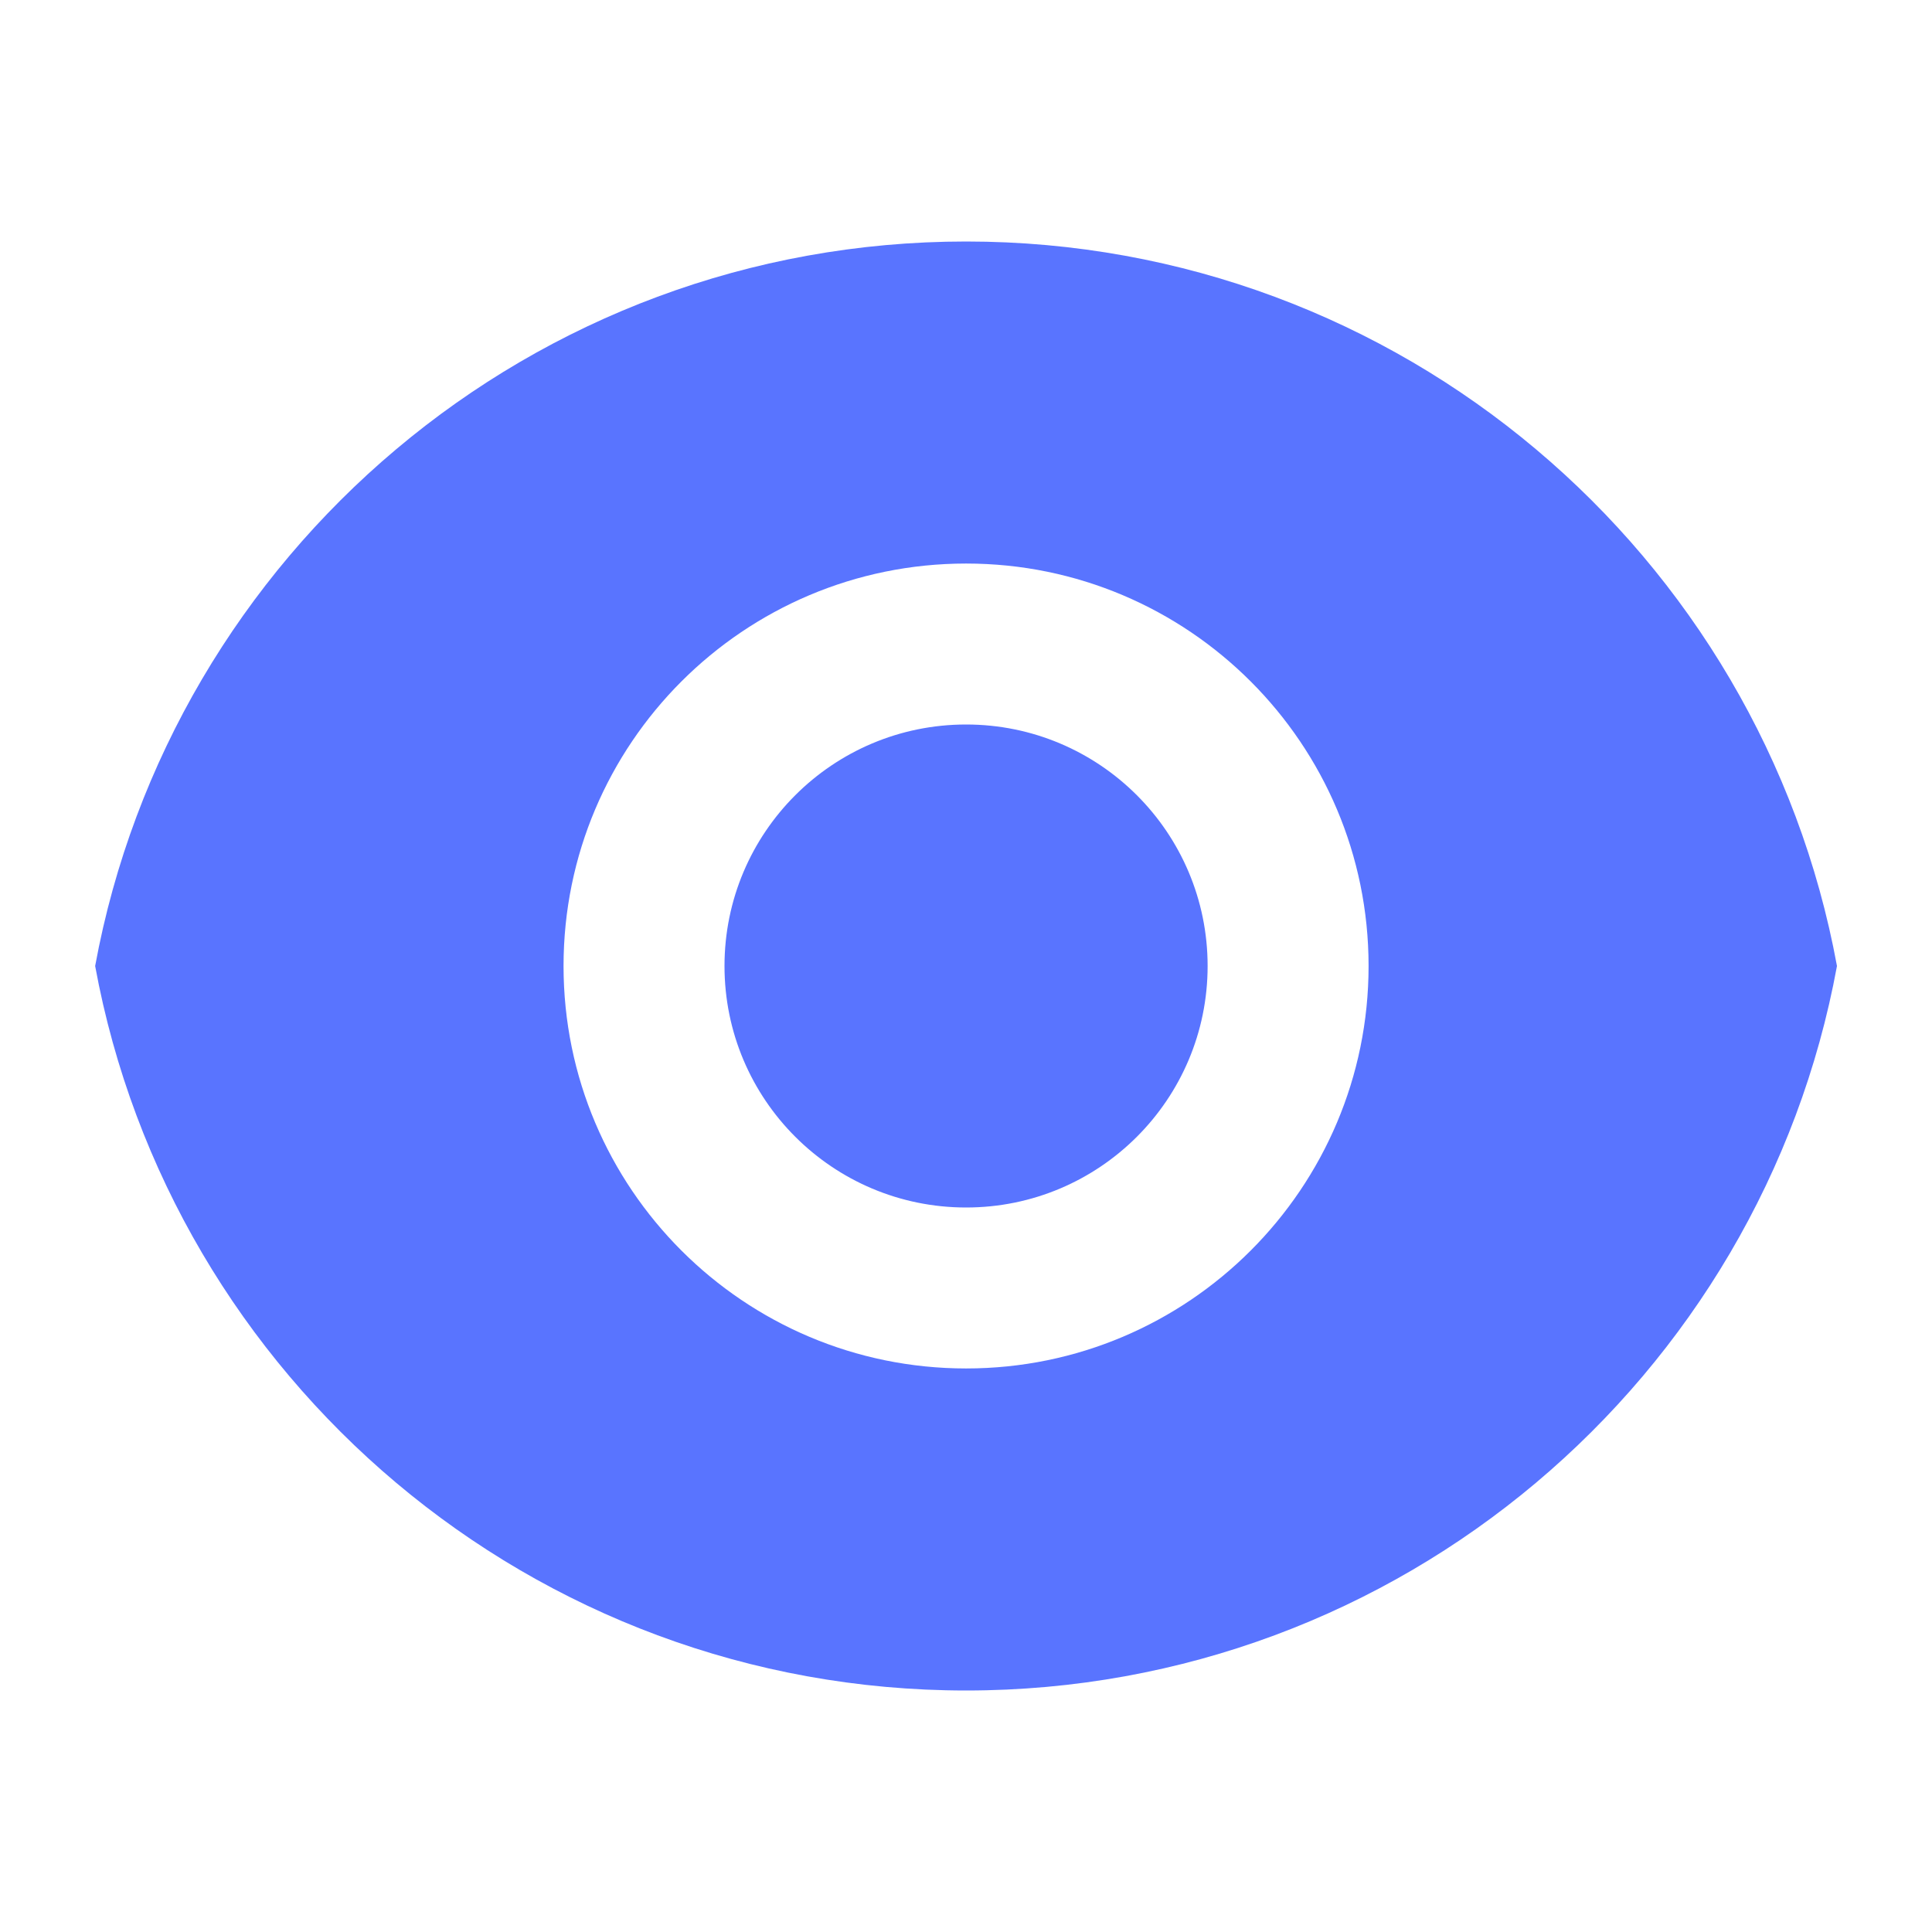 <svg
        xmlns="http://www.w3.org/2000/svg"
        width="16"
        height="16"
        viewBox="0 0 16 16"
        fill="none"
        >
<path
d="M0.788 8C1.415 4.587 4.406 2 8.001 2C11.595 2 14.586 4.587 15.213 8C14.586 11.414 11.595 14 8.001 14C4.406 14 1.415 11.414 0.788 8ZM8.001 11.333C9.841 11.333 11.334 9.841 11.334 8C11.334 6.159 9.841 4.667 8.001 4.667C6.16 4.667 4.667 6.159 4.667 8C4.667 9.841 6.16 11.333 8.001 11.333ZM8.001 10C6.896 10 6 9.105 6 8C6 6.895 6.896 6 8.001 6C9.105 6 10.001 6.895 10.001 8C10.001 9.105 9.105 10 8.001 10Z"
fill="#5974FF"
/>
        </svg>